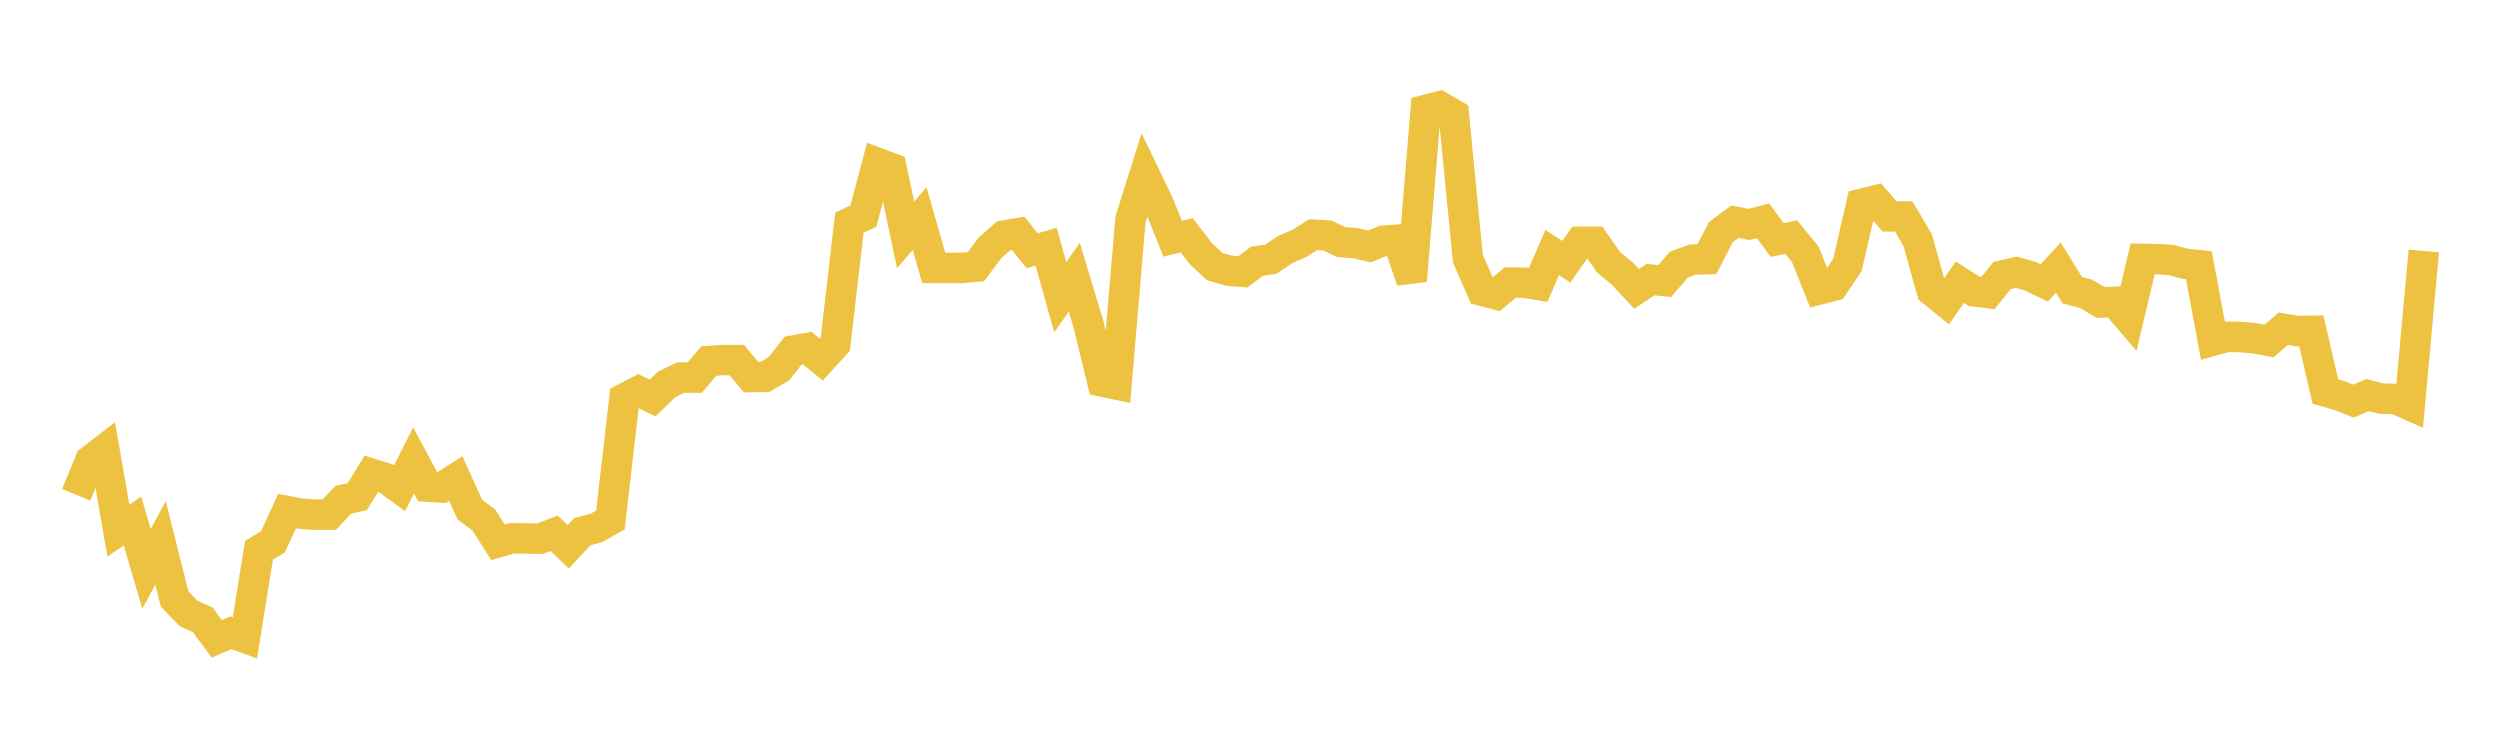 <svg width="164" height="48" xmlns="http://www.w3.org/2000/svg" xmlns:xlink="http://www.w3.org/1999/xlink"><path fill="none" stroke="rgb(237,194,64)" stroke-width="2" d="M5,32.456L5.922,30.209L6.844,29.497L7.766,34.808L8.689,34.176L9.611,37.321L10.533,35.612L11.455,39.292L12.377,40.249L13.299,40.657L14.222,41.91L15.144,41.51L16.066,41.845L16.988,36.101L17.91,35.54L18.832,33.525L19.754,33.701L20.677,33.765L21.599,33.763L22.521,32.782L23.443,32.58L24.365,31.074L25.287,31.362L26.21,32.032L27.132,30.203L28.054,31.924L28.976,31.984L29.898,31.394L30.82,33.425L31.743,34.116L32.665,35.576L33.587,35.314L34.509,35.324L35.431,35.338L36.353,34.981L37.275,35.87L38.198,34.877L39.12,34.633L40.042,34.115L40.964,26.138L41.886,25.657L42.808,26.106L43.731,25.215L44.653,24.769L45.575,24.769L46.497,23.684L47.419,23.623L48.341,23.623L49.263,24.735L50.186,24.725L51.108,24.177L52.03,23.001L52.952,22.832L53.874,23.59L54.796,22.577L55.719,14.612L56.641,14.175L57.563,10.689L58.485,11.036L59.407,15.411L60.329,14.34L61.251,17.576L62.174,17.576L63.096,17.576L64.018,17.494L64.94,16.264L65.862,15.456L66.784,15.296L67.707,16.45L68.629,16.184L69.551,19.499L70.473,18.182L71.395,21.247L72.317,25.032L73.24,25.223L74.162,14.384L75.084,11.453L76.006,13.366L76.928,15.661L77.85,15.439L78.772,16.634L79.695,17.493L80.617,17.758L81.539,17.833L82.461,17.136L83.383,16.997L84.305,16.374L85.228,15.97L86.15,15.396L87.072,15.445L87.994,15.888L88.916,15.95L89.838,16.167L90.76,15.79L91.683,15.727L92.605,18.415L93.527,7.212L94.449,6.978L95.371,7.522L96.293,16.97L97.216,19.076L98.138,19.317L99.06,18.54L99.982,18.541L100.904,18.691L101.826,16.566L102.749,17.17L103.671,15.862L104.593,15.862L105.515,17.196L106.437,17.961L107.359,18.952L108.281,18.34L109.204,18.438L110.126,17.363L111.048,17.029L111.97,17.003L112.892,15.228L113.814,14.543L114.737,14.723L115.659,14.486L116.581,15.746L117.503,15.557L118.425,16.682L119.347,18.985L120.269,18.748L121.192,17.375L122.114,13.375L123.036,13.143L123.958,14.194L124.88,14.2L125.802,15.755L126.725,19.076L127.647,19.824L128.569,18.513L129.491,19.105L130.413,19.222L131.335,18.077L132.257,17.861L133.18,18.113L134.102,18.561L135.024,17.555L135.946,19.039L136.868,19.282L137.79,19.845L138.713,19.802L139.635,20.877L140.557,16.984L141.479,17.001L142.401,17.053L143.323,17.299L144.246,17.396L145.168,22.347L146.09,22.092L147.012,22.11L147.934,22.195L148.856,22.37L149.778,21.563L150.701,21.721L151.623,21.701L152.545,25.686L153.467,25.949L154.389,26.313L155.311,25.916L156.234,26.151L157.156,26.175L158.078,26.585L159,16.463"></path></svg>
